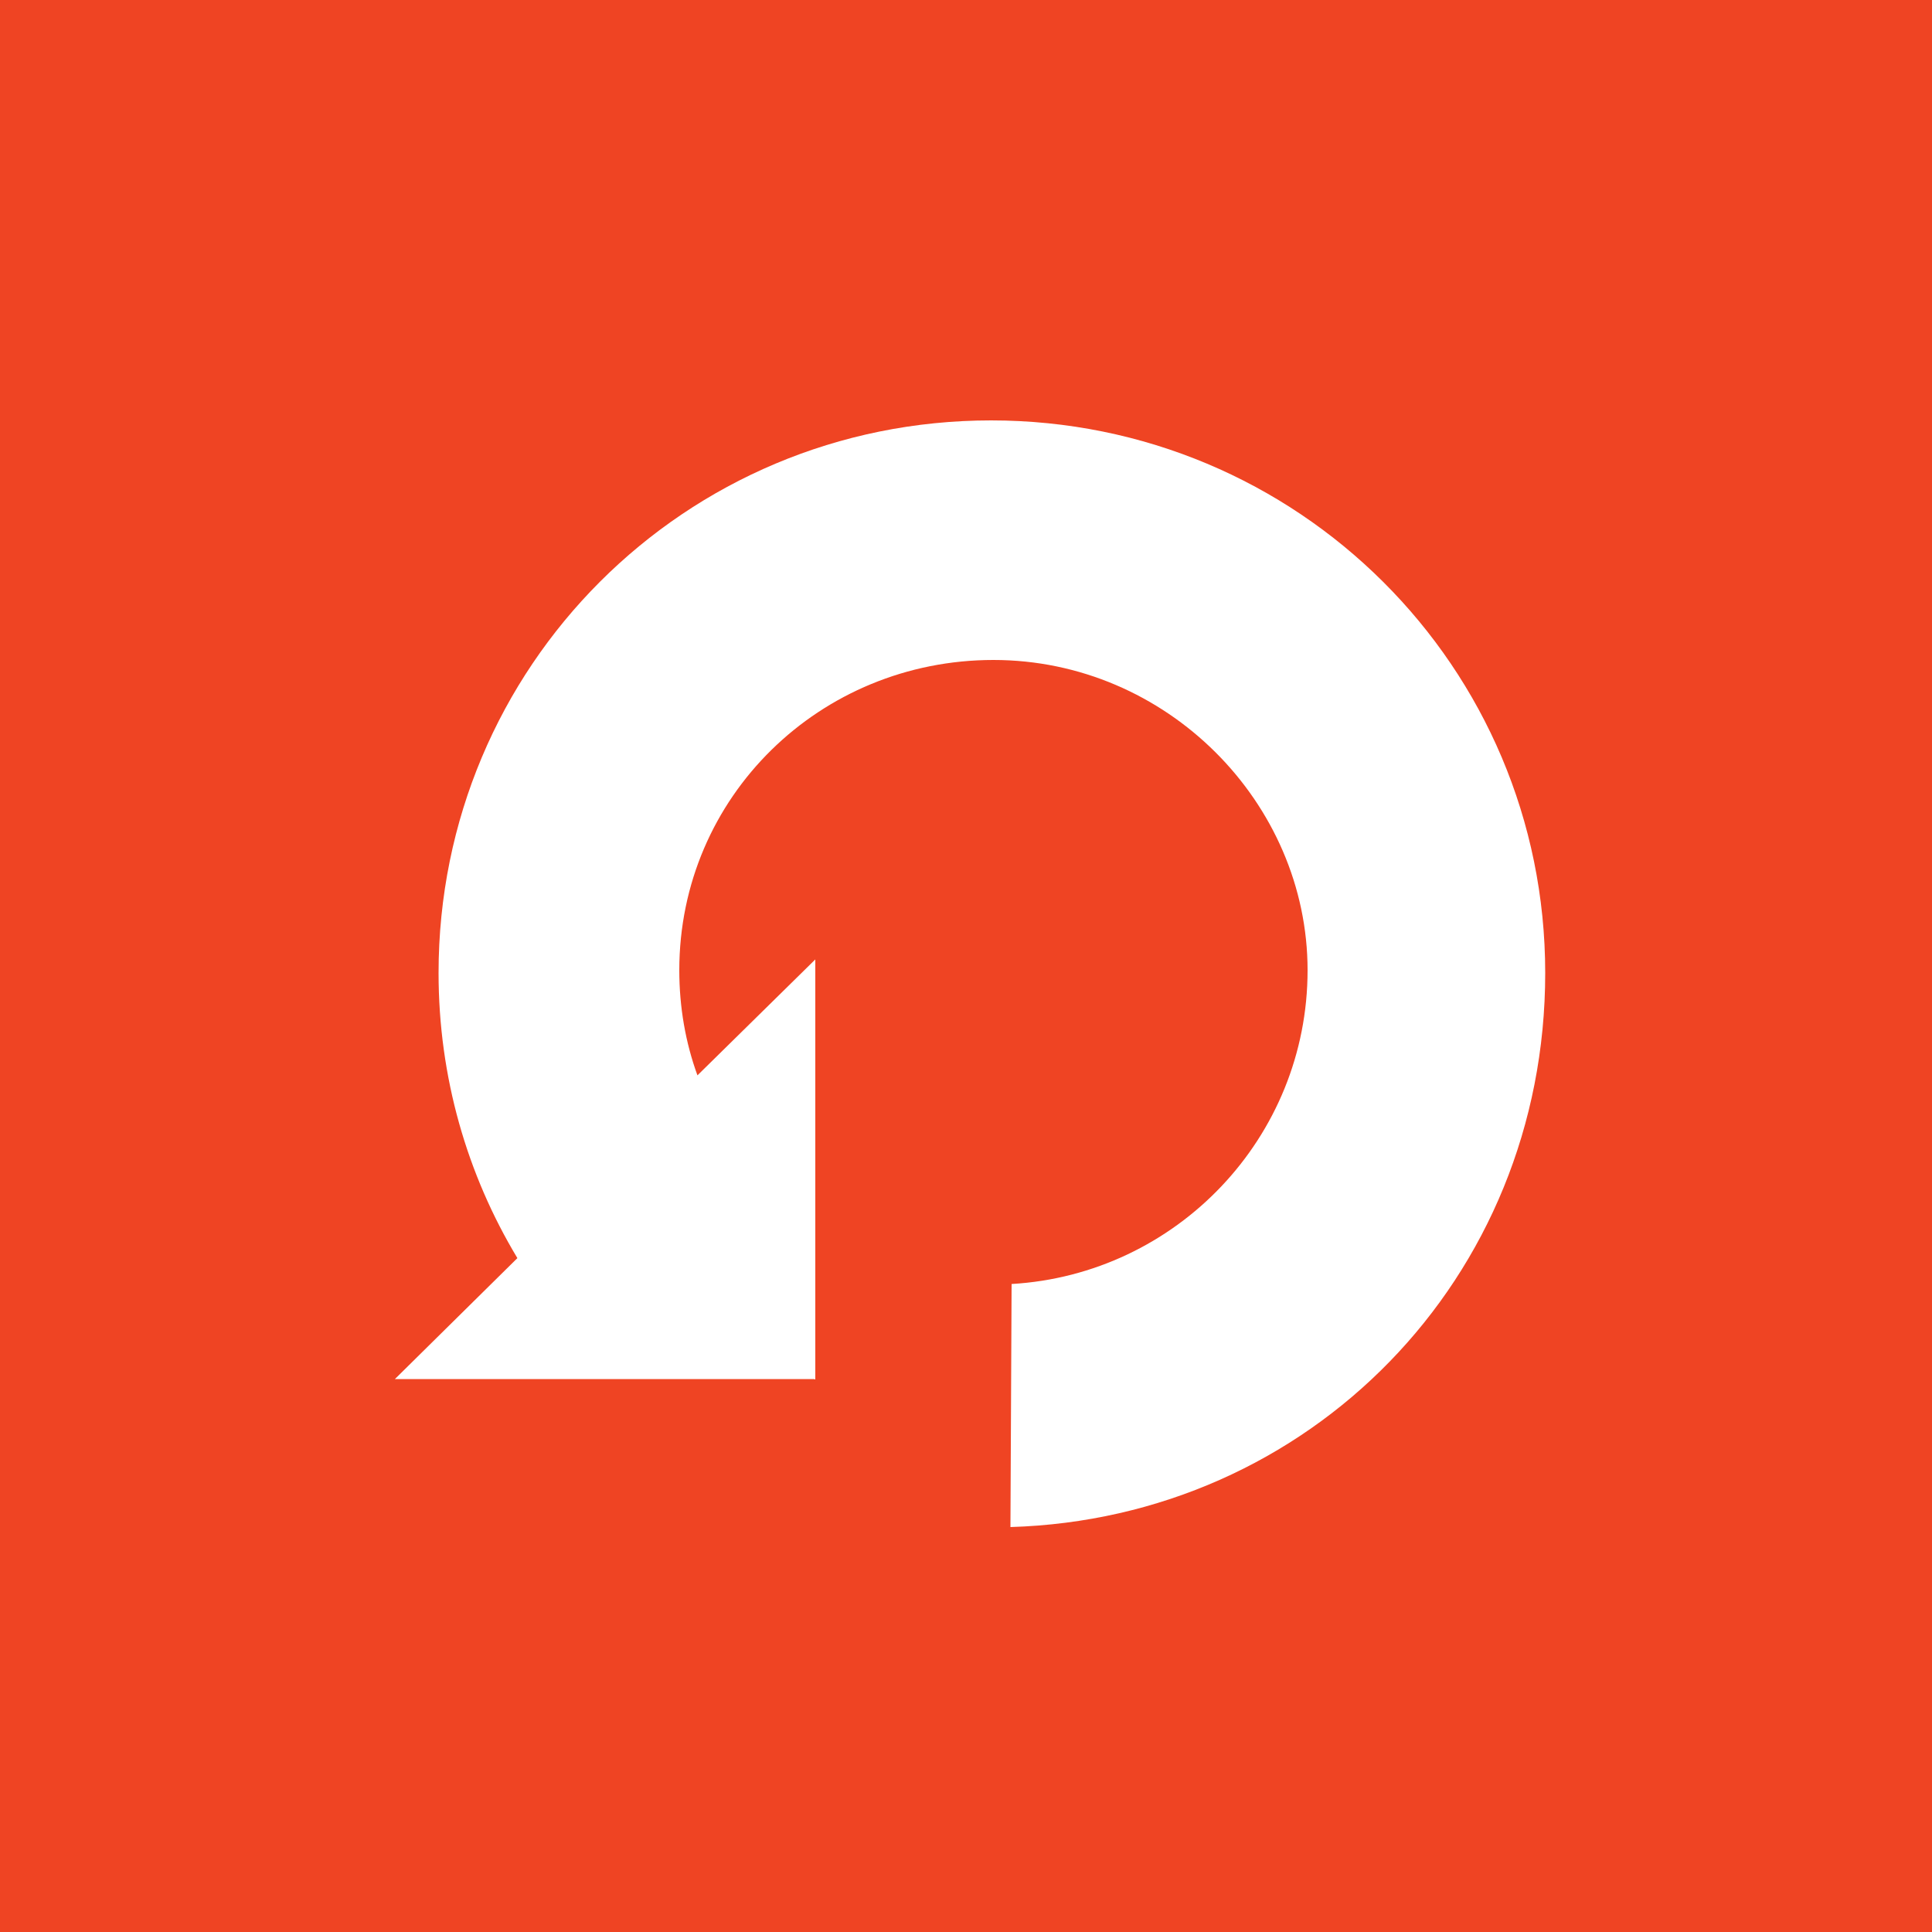 <svg xmlns="http://www.w3.org/2000/svg" data-name="Layer 1" viewBox="0 0 50 50"><path d="M0 0h50v50H0z" style="fill:#ef4423"/><path d="M21.06 35.69H10.22l3.17-3.13c-1.3-2.16-2.04-4.68-2.04-7.38 0-7.93 6.37-14.3 14.3-14.3s14.34 6.37 14.34 14.3-6.12 14.11-13.84 14.34l.03-6.29c4.27-.25 7.66-3.79 7.66-8.12s-3.64-8.03-8.13-8.03-8.13 3.54-8.13 8.03c0 .95.16 1.87.47 2.72l3.05-3V35.7" style="fill:#fff"/></svg>